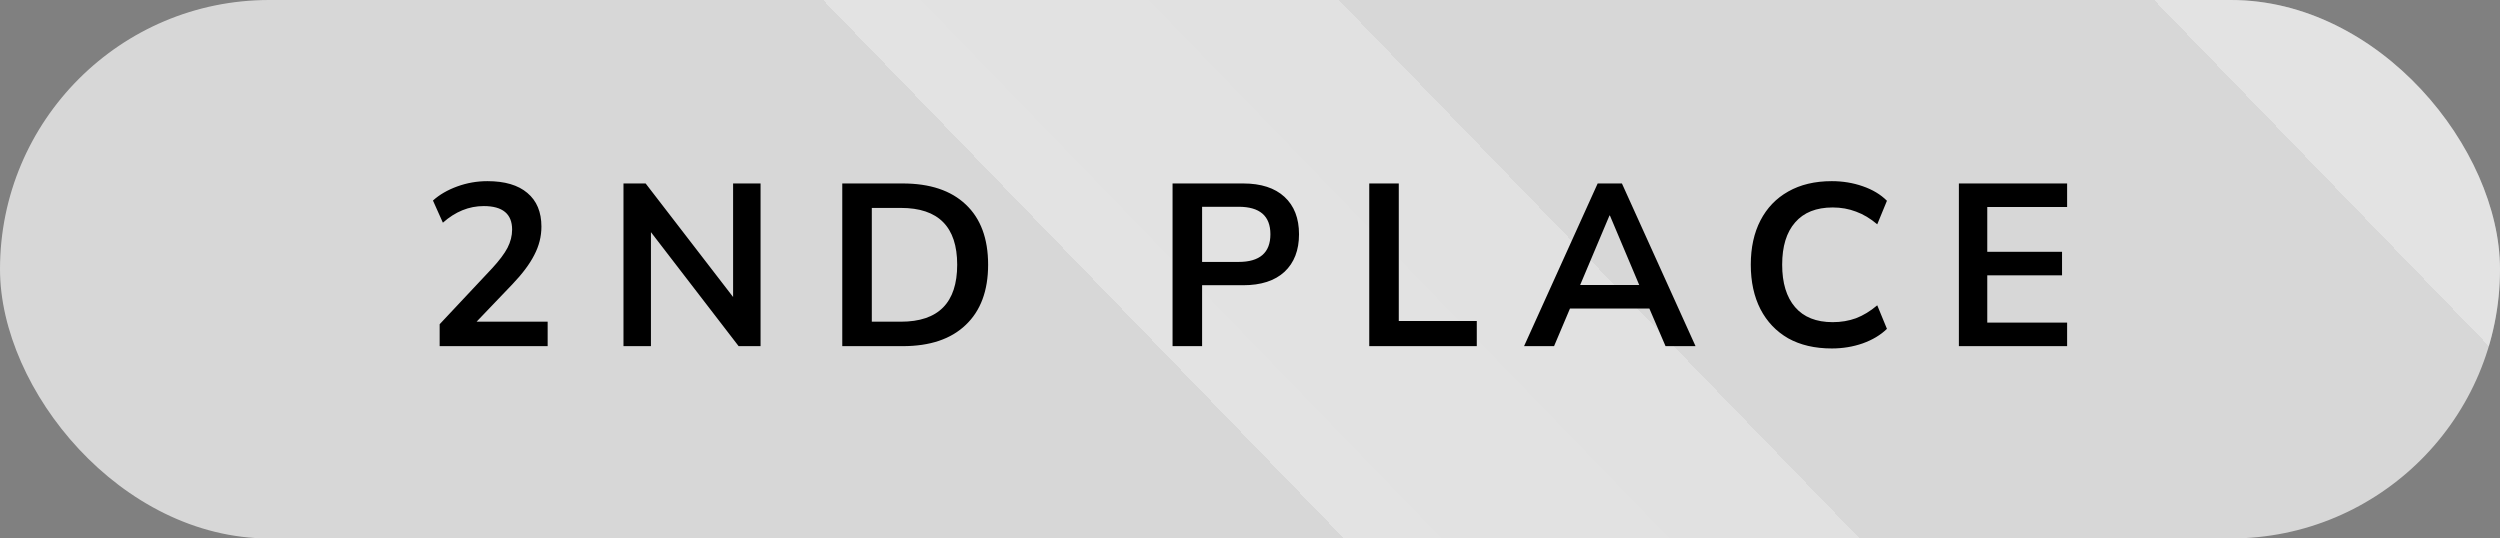 <svg width="130" height="28" viewBox="0 0 130 28" fill="none" xmlns="http://www.w3.org/2000/svg">
<rect x="0" y="0" width="130" height="28" fill="#808080" stroke="none"/>
<rect width="130" height="28" rx="14" fill="#D7D7D7"/>
<rect width="130" height="28" rx="14" fill="url(#paint0_linear_176_4)" fill-opacity="0.3"/>
<path d="M22.862 18V16.86L25.598 13.944C25.966 13.544 26.23 13.192 26.39 12.888C26.55 12.576 26.63 12.26 26.63 11.94C26.63 11.124 26.138 10.716 25.154 10.716C24.386 10.716 23.678 11.004 23.03 11.58L22.514 10.428C22.85 10.124 23.27 9.88 23.774 9.696C24.278 9.512 24.802 9.42 25.346 9.42C26.25 9.42 26.942 9.624 27.422 10.032C27.91 10.44 28.154 11.024 28.154 11.784C28.154 12.296 28.03 12.788 27.782 13.26C27.542 13.732 27.162 14.24 26.642 14.784L24.782 16.728H28.478V18H22.862ZM32.421 18V9.54H33.573L38.121 15.444V9.54H39.549V18H38.409L33.849 12.072V18H32.421ZM43.798 18V9.54H46.942C48.358 9.54 49.45 9.904 50.218 10.632C50.994 11.36 51.382 12.404 51.382 13.764C51.382 15.116 50.994 16.16 50.218 16.896C49.45 17.632 48.358 18 46.942 18H43.798ZM45.334 16.728H46.846C48.798 16.728 49.774 15.74 49.774 13.764C49.774 11.796 48.798 10.812 46.846 10.812H45.334V16.728ZM60.973 18V9.54H64.645C65.573 9.54 66.289 9.772 66.793 10.236C67.297 10.7 67.549 11.348 67.549 12.18C67.549 13.012 67.297 13.664 66.793 14.136C66.289 14.6 65.573 14.832 64.645 14.832H62.509V18H60.973ZM62.509 13.62H64.405C65.509 13.62 66.061 13.14 66.061 12.18C66.061 11.228 65.509 10.752 64.405 10.752H62.509V13.62ZM71.201 18V9.54H72.737V16.692H76.793V18H71.201ZM79.251 18L83.079 9.54H84.34L88.168 18H86.608L85.767 16.044H81.639L80.811 18H79.251ZM83.692 11.208L82.168 14.82H85.24L83.716 11.208H83.692ZM95.253 18.12C94.373 18.12 93.617 17.944 92.985 17.592C92.361 17.232 91.881 16.728 91.545 16.08C91.209 15.424 91.041 14.652 91.041 13.764C91.041 12.876 91.209 12.108 91.545 11.46C91.881 10.812 92.361 10.312 92.985 9.96C93.617 9.6 94.373 9.42 95.253 9.42C95.821 9.42 96.357 9.508 96.861 9.684C97.373 9.86 97.793 10.112 98.121 10.44L97.617 11.664C97.257 11.36 96.889 11.14 96.513 11.004C96.137 10.86 95.733 10.788 95.301 10.788C94.445 10.788 93.793 11.048 93.345 11.568C92.897 12.08 92.673 12.812 92.673 13.764C92.673 14.716 92.897 15.452 93.345 15.972C93.793 16.492 94.445 16.752 95.301 16.752C95.733 16.752 96.137 16.684 96.513 16.548C96.889 16.404 97.257 16.18 97.617 15.876L98.121 17.1C97.793 17.42 97.373 17.672 96.861 17.856C96.357 18.032 95.821 18.12 95.253 18.12ZM101.862 18V9.54H107.49V10.764H103.338V13.092H107.226V14.316H103.338V16.776H107.49V18H101.862Z" fill="black"/>
<defs>
<linearGradient id="paint0_linear_176_4" x1="100.407" y1="-12" x2="41.208" y2="45.266" gradientUnits="userSpaceOnUse">
<stop stop-color="white"/>
<stop offset="0" stop-color="white" stop-opacity="0"/>
<stop offset="0.37" stop-color="white" stop-opacity="0"/>
<stop offset="0.37" stop-color="white" stop-opacity="0.793"/>
<stop offset="0.604" stop-color="white"/>
<stop offset="0.604" stop-color="white" stop-opacity="0"/>
<stop offset="1" stop-color="white" stop-opacity="0"/>
</linearGradient>
</defs>
</svg>
